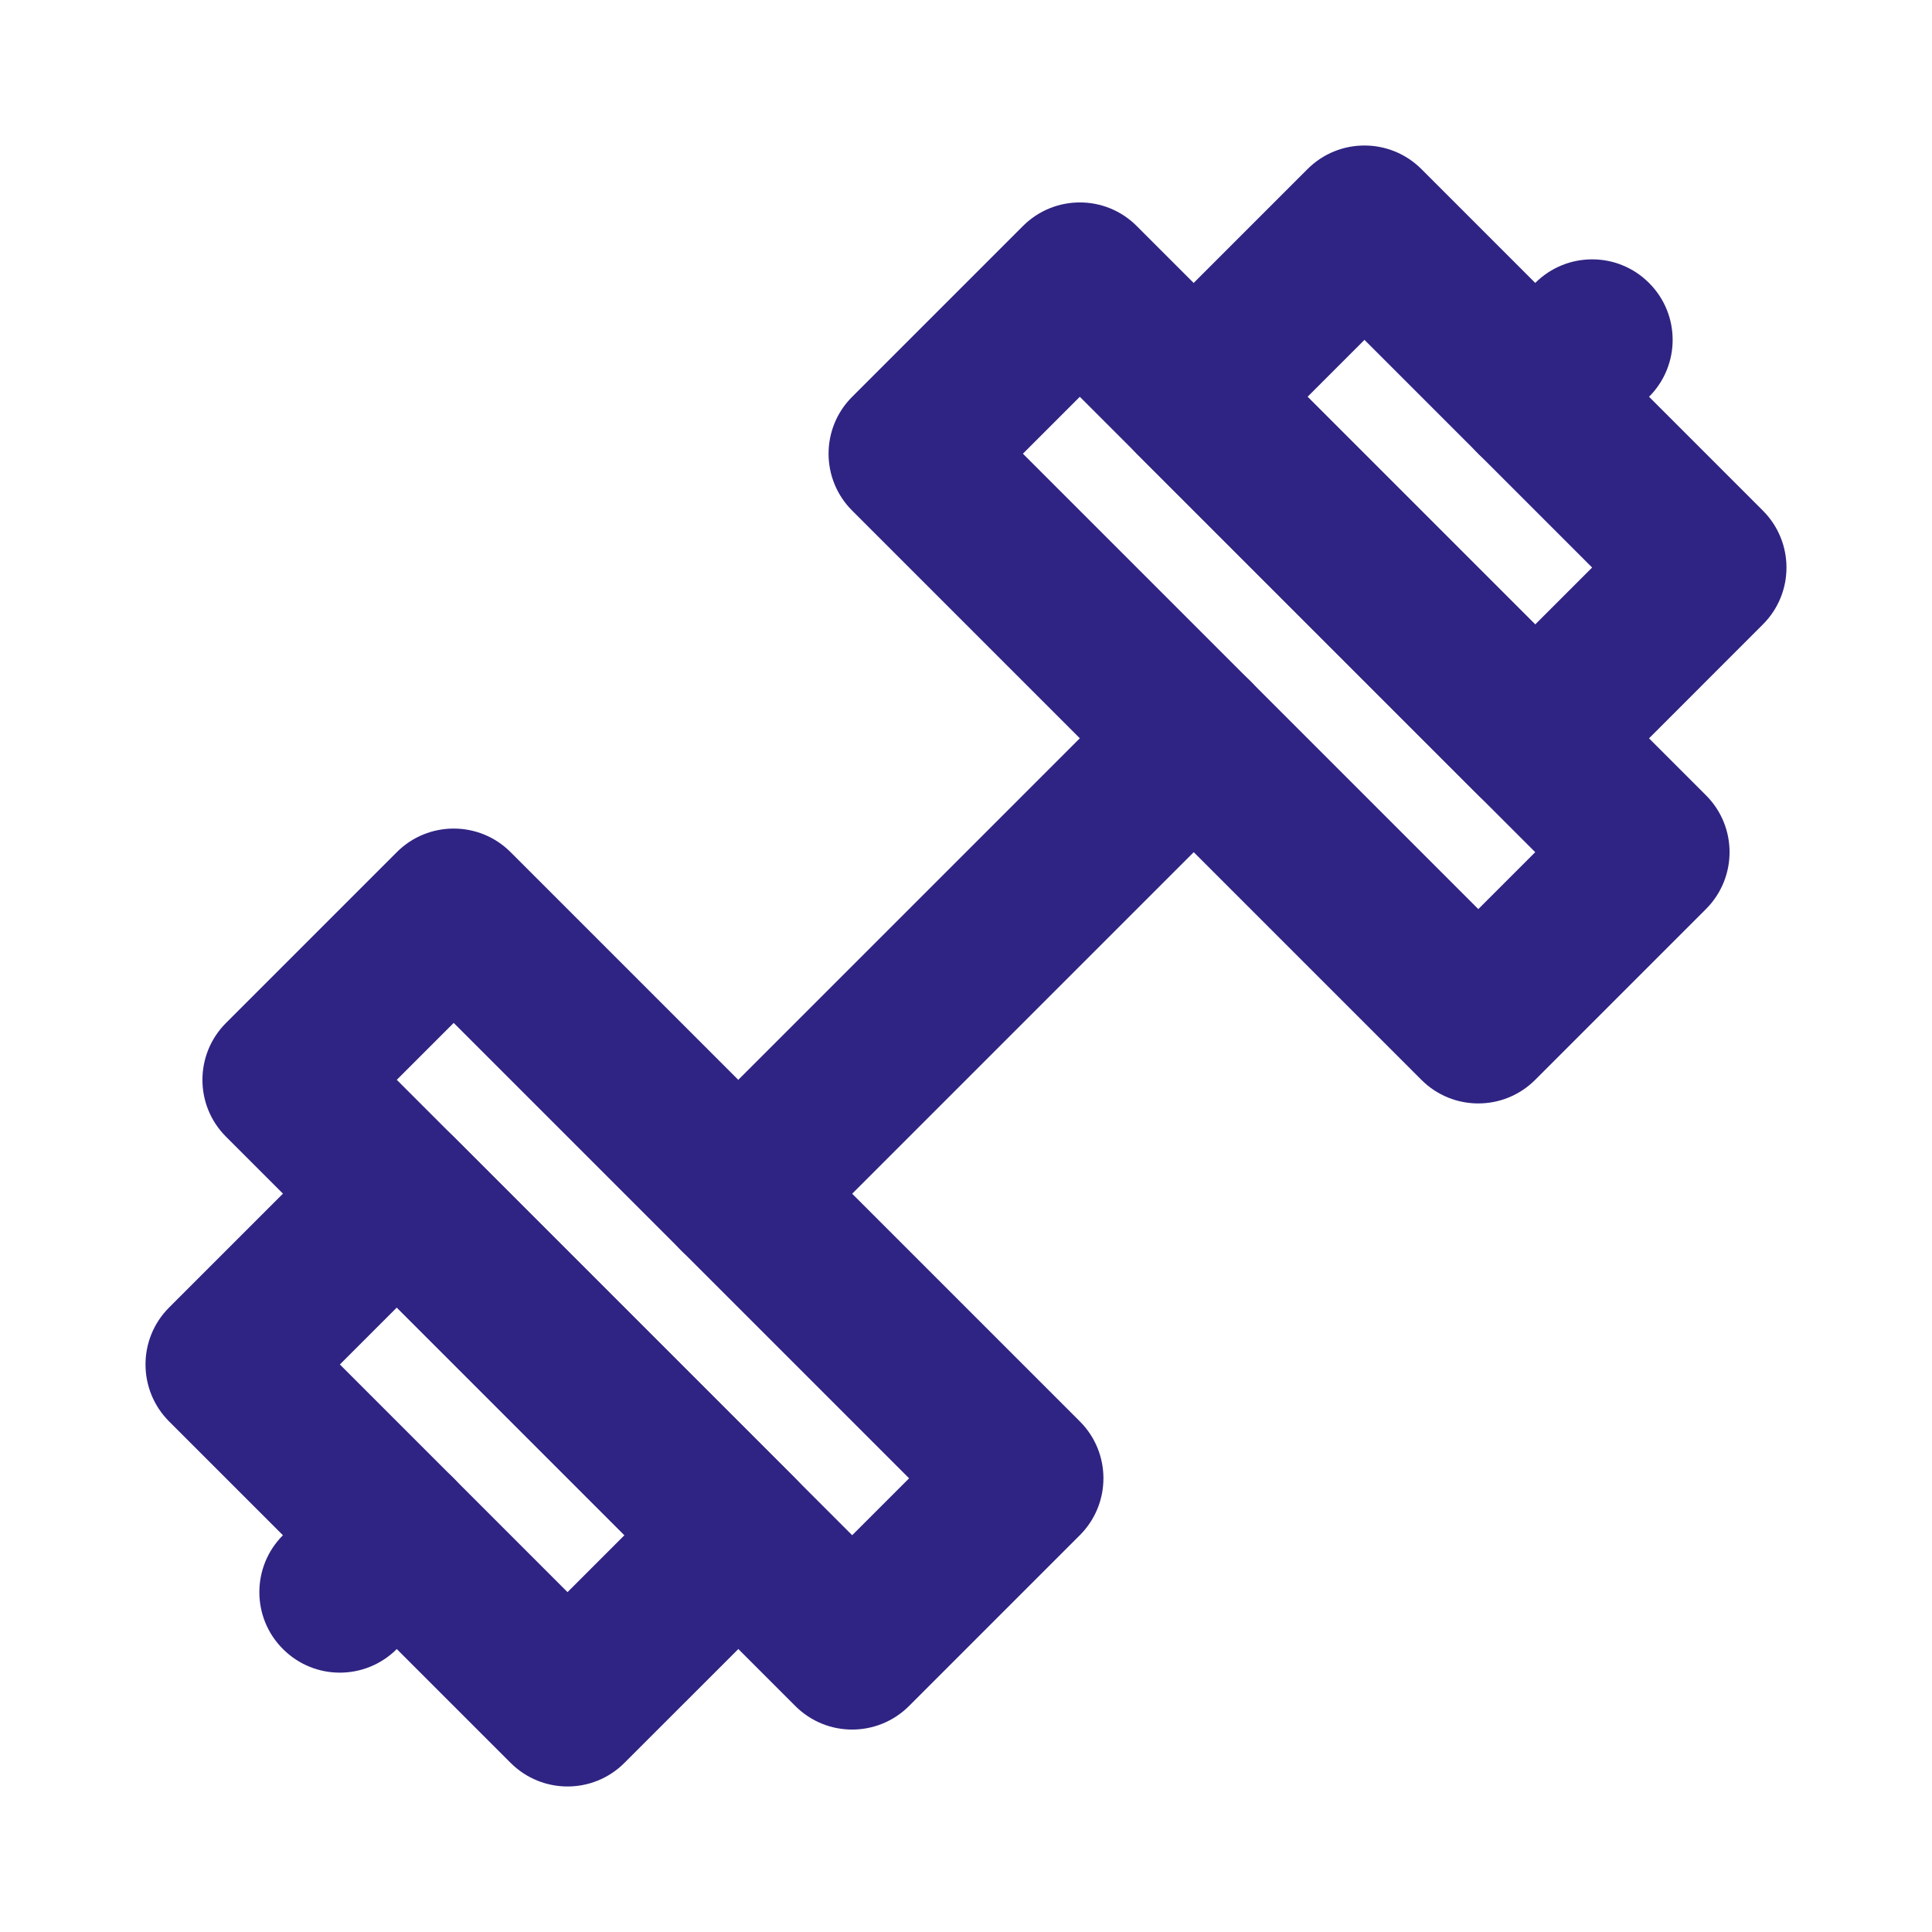 <?xml version="1.0" encoding="UTF-8"?> <svg xmlns="http://www.w3.org/2000/svg" width="24" height="24" viewBox="0 0 24 24" fill="none"> <g clip-path="url(#clip0)"> <path fill-rule="evenodd" clip-rule="evenodd" d="M4.929 20.485L5.636 19.778C6.027 19.388 6.027 18.754 5.636 18.364C5.245 17.973 4.612 17.973 4.222 18.364L3.515 19.071C3.124 19.462 3.124 20.095 3.515 20.485C3.905 20.876 4.538 20.876 4.929 20.485Z" fill="#2F2483"></path> <path fill-rule="evenodd" clip-rule="evenodd" d="M7.757 21.899L9.879 19.778C10.269 19.388 10.269 18.754 9.879 18.364L5.636 14.121C5.245 13.731 4.612 13.731 4.222 14.121L2.1 16.243C1.71 16.633 1.71 17.266 2.1 17.657L6.343 21.899C6.734 22.29 7.367 22.29 7.757 21.899ZM4.222 16.95L4.929 16.243L7.757 19.071L7.05 19.778L4.222 16.95Z" fill="#2F2483"></path> <path fill-rule="evenodd" clip-rule="evenodd" d="M11.293 21.192L13.414 19.071C13.805 18.68 13.805 18.047 13.414 17.657L6.343 10.586C5.953 10.195 5.319 10.195 4.929 10.586L2.808 12.707C2.417 13.098 2.417 13.731 2.808 14.121L9.879 21.192C10.269 21.583 10.902 21.583 11.293 21.192ZM4.929 13.414L5.636 12.707L11.293 18.364L10.586 19.071L4.929 13.414Z" fill="#2F2483"></path> <path fill-rule="evenodd" clip-rule="evenodd" d="M19.071 3.515L18.364 4.222C17.973 4.612 17.973 5.245 18.364 5.636C18.754 6.027 19.388 6.027 19.778 5.636L20.485 4.929C20.876 4.538 20.876 3.905 20.485 3.515C20.095 3.124 19.462 3.124 19.071 3.515Z" fill="#2F2483"></path> <path fill-rule="evenodd" clip-rule="evenodd" d="M19.778 9.879L21.899 7.757C22.29 7.367 22.29 6.734 21.899 6.343L17.657 2.1C17.266 1.71 16.633 1.71 16.243 2.1L14.121 4.222C13.731 4.612 13.731 5.245 14.121 5.636L18.364 9.879C18.755 10.269 19.388 10.269 19.778 9.879ZM16.243 4.929L16.95 4.222L19.778 7.05L19.071 7.757L16.243 4.929Z" fill="#2F2483"></path> <path fill-rule="evenodd" clip-rule="evenodd" d="M19.071 13.414L21.192 11.293C21.583 10.902 21.583 10.269 21.192 9.879L14.121 2.808C13.731 2.417 13.098 2.417 12.707 2.808L10.586 4.929C10.195 5.319 10.195 5.953 10.586 6.343L17.657 13.414C18.047 13.805 18.68 13.805 19.071 13.414ZM12.707 5.636L13.414 4.929L19.071 10.586L18.364 11.293L12.707 5.636Z" fill="#2F2483"></path> <path fill-rule="evenodd" clip-rule="evenodd" d="M9.879 15.536L15.536 9.879C15.926 9.488 15.926 8.855 15.536 8.464C15.145 8.074 14.512 8.074 14.121 8.464L8.464 14.121C8.074 14.512 8.074 15.145 8.464 15.536C8.855 15.926 9.488 15.926 9.879 15.536Z" fill="#2F2483"></path> </g> <defs> <clipPath id="clip0"> <rect width="24" height="24" fill="white"></rect> </clipPath> </defs> </svg> 